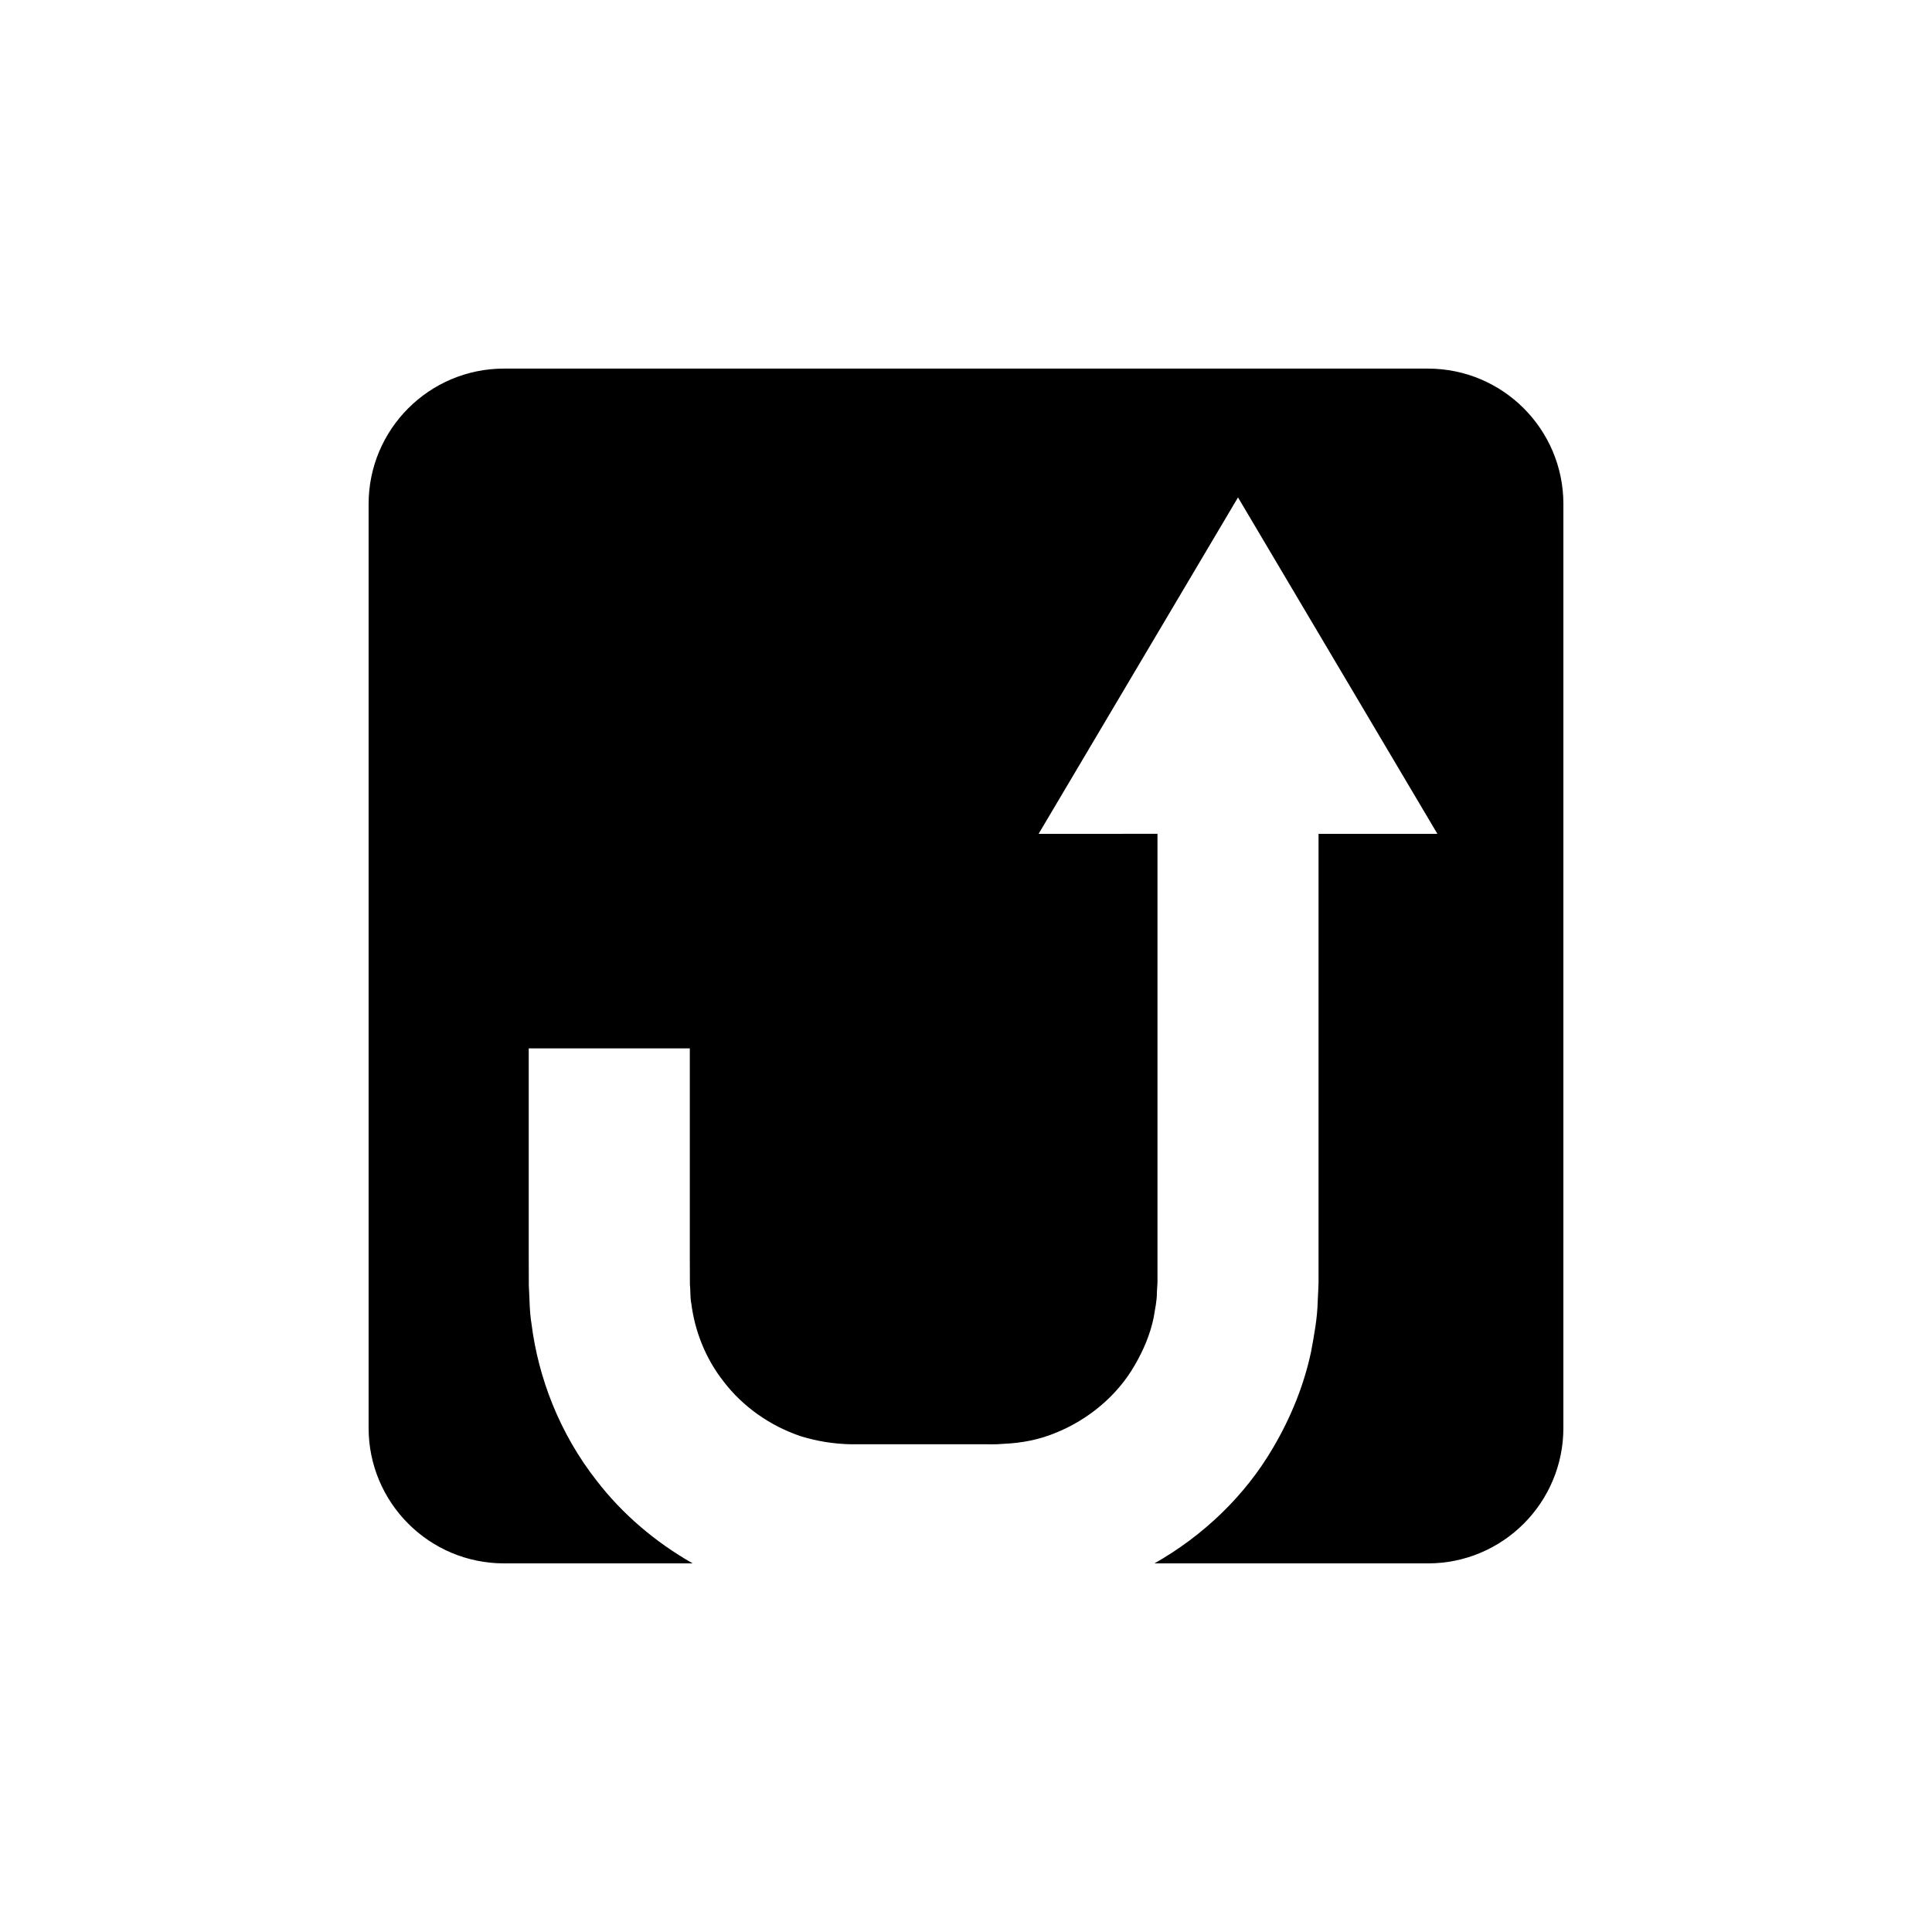 <?xml version="1.0" encoding="UTF-8"?>
<!-- Uploaded to: ICON Repo, www.iconrepo.com, Generator: ICON Repo Mixer Tools -->
<svg fill="#000000" width="800px" height="800px" version="1.1" viewBox="144 144 512 512" xmlns="http://www.w3.org/2000/svg">
 <path d="m522.42 241.68h-244.84c-19.82 0-35.895 16.07-35.895 35.895v244.84c0 19.82 16.07 35.895 35.895 35.895h49.996c-10.074-5.707-18.754-13.227-25.379-21.816-10.008-12.707-15.551-27.562-17.32-41.523-0.582-3.481-0.527-6.926-0.734-10.285-0.008-2.582-0.016-5.102-0.023-7.562v-13.68-22.242-19.375h42.688v19.375 22.242 13.68c0.008 2.356 0.016 4.777 0.023 7.246 0.195 1.688 0.027 3.449 0.387 5.176 0.902 6.969 3.598 14.32 8.641 20.691 4.922 6.422 12.137 11.645 20.461 14.41 4.191 1.289 8.617 2.004 13.199 2.102h20.617 10.445 5.246c0.816-0.008 1.891 0.023 2.488-0.016l1.762-0.113c4.695-0.203 9.352-1.094 13.676-2.902 8.66-3.481 16.332-9.844 20.945-17.891 2.324-3.977 4.129-8.23 5.039-12.664 0.348-2.234 0.875-4.434 0.855-6.691l0.098-1.688 0.055-0.879v-6.227-72.227-40.48l-31.5 0.004 52.84-89.156 52.84 89.156h-31.496v40.48 72.227 6.227l-0.059 1.613-0.16 3.332c-0.102 4.457-0.934 8.926-1.762 13.367-1.879 8.898-5.394 17.523-10.09 25.477-7.41 12.688-18.457 23.277-31.422 30.617h72.48c19.82 0 35.895-16.07 35.895-35.895l0.004-244.84c0-19.824-16.07-35.895-35.895-35.895z"/>
</svg>
